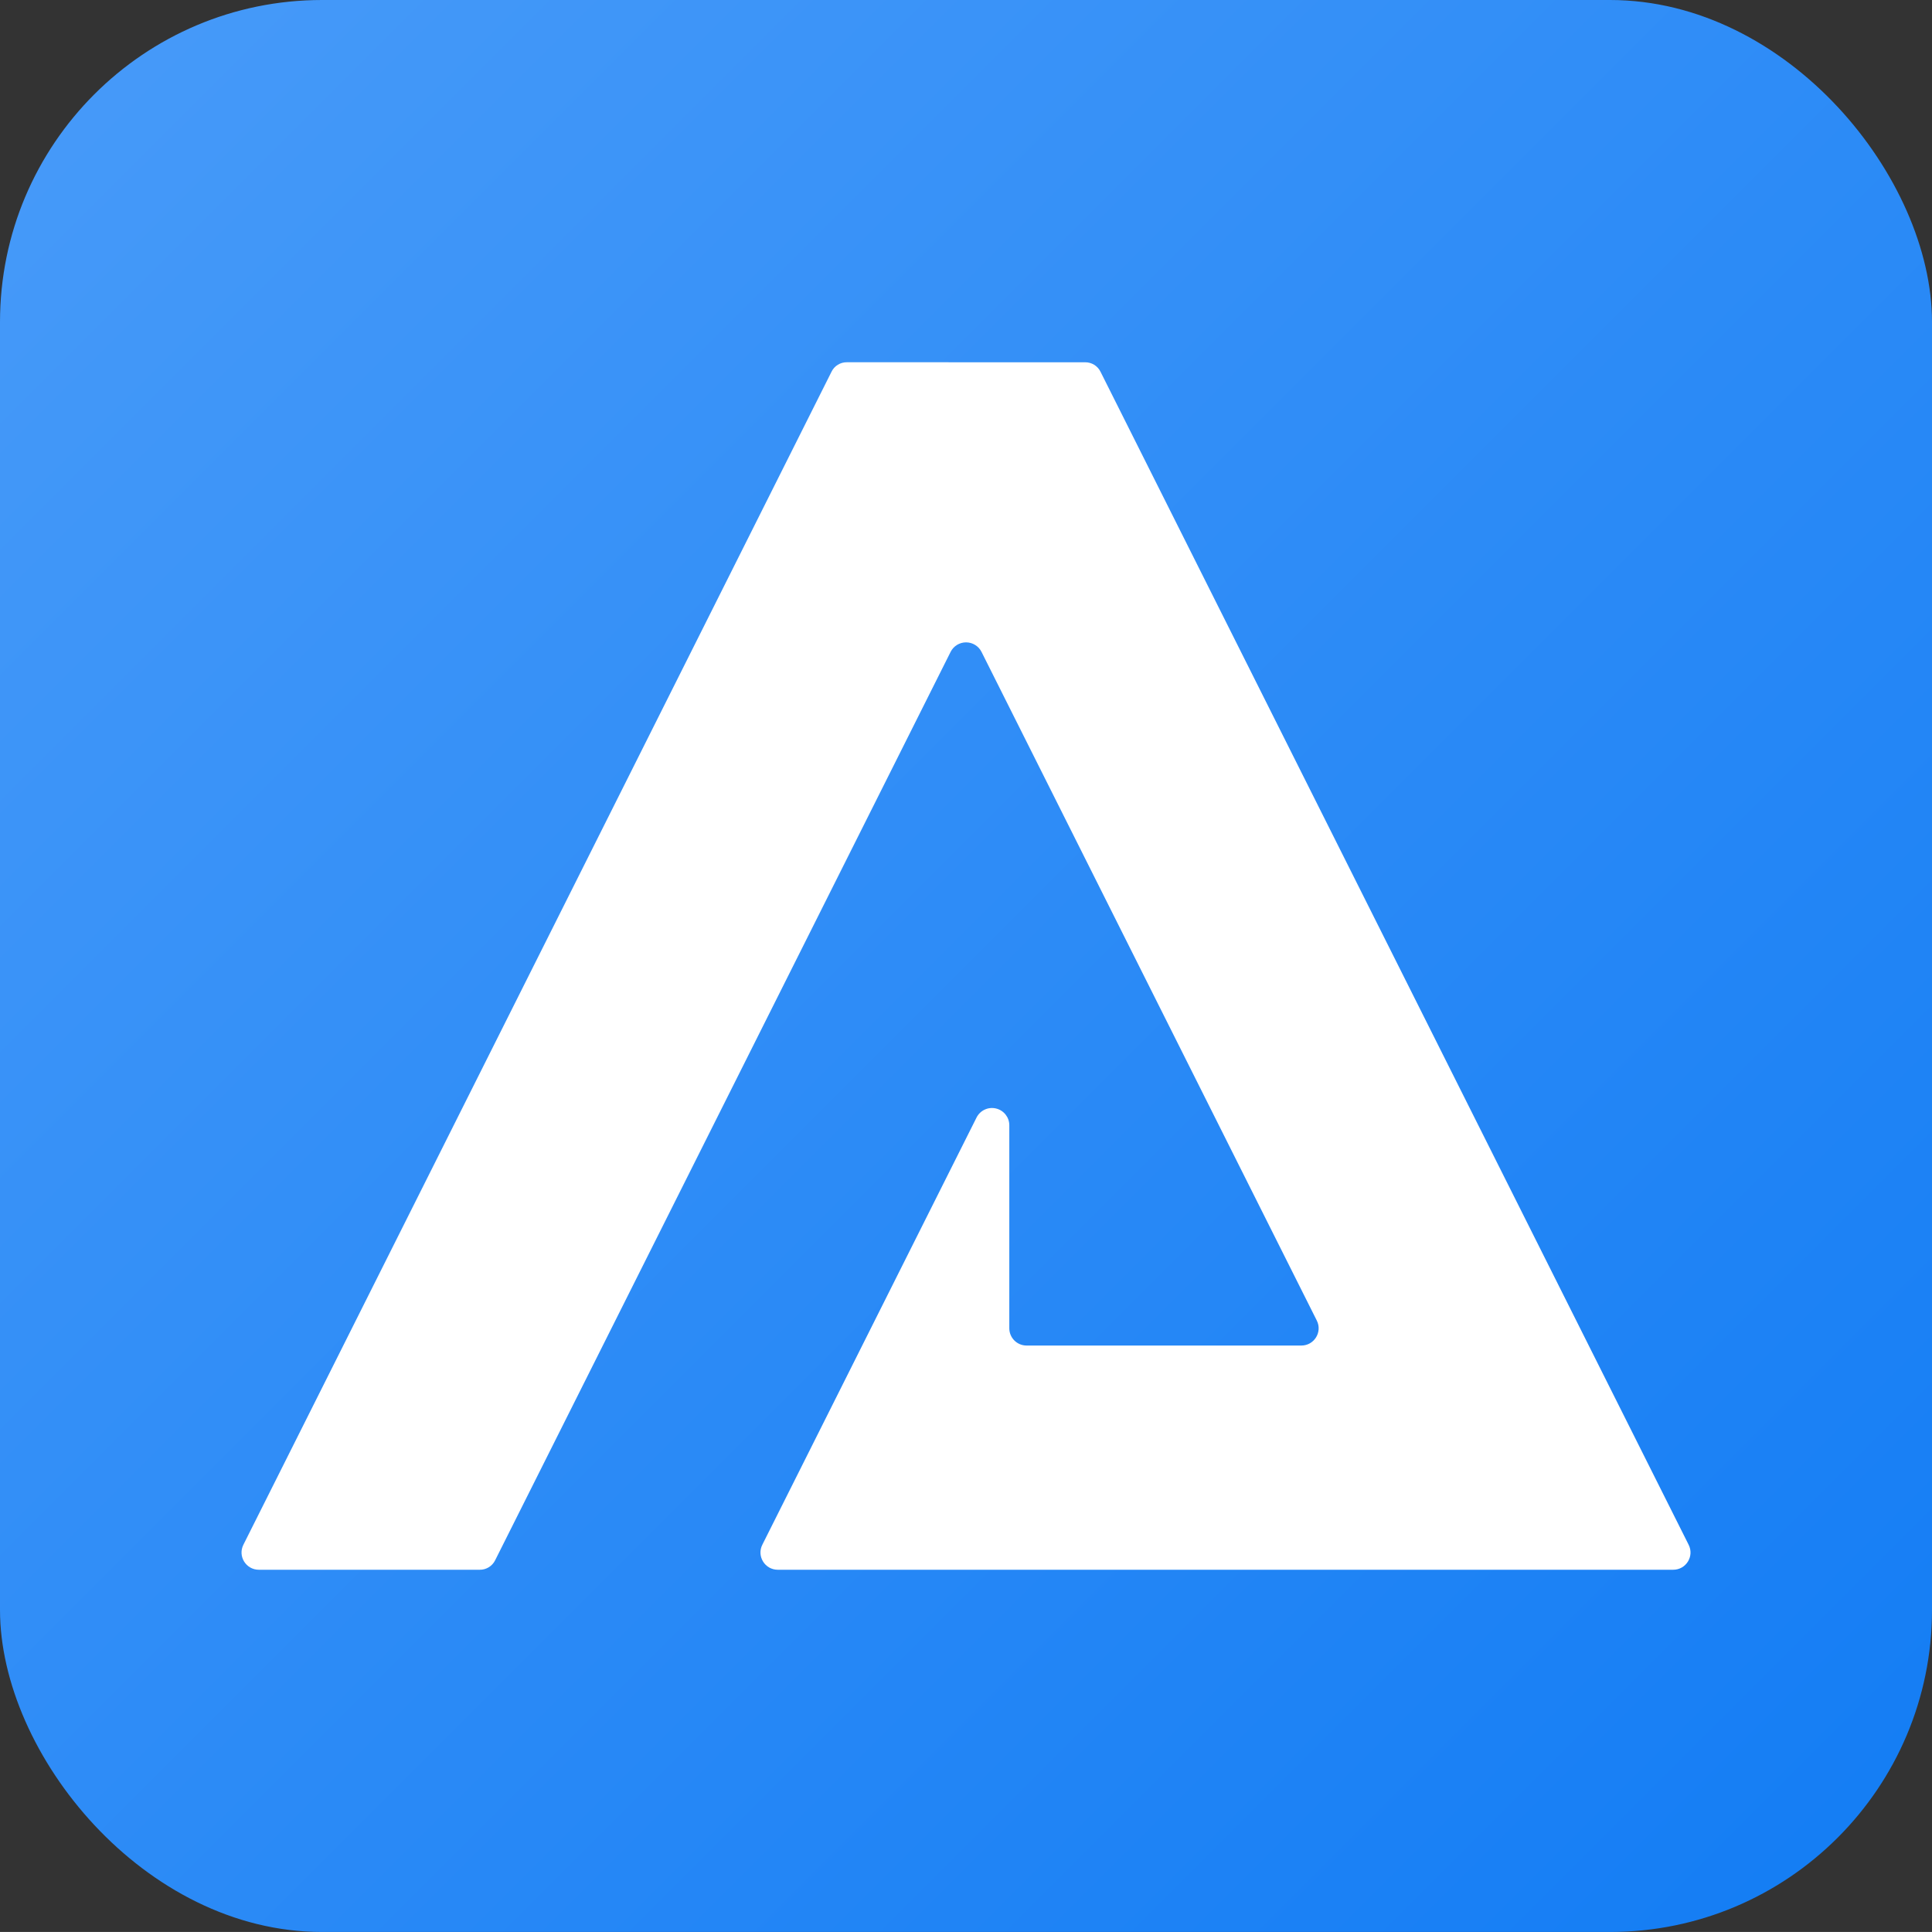 <svg fill="none" height="59.999" viewBox="0 0 60 59.999" width="60" xmlns="http://www.w3.org/2000/svg" xmlns:xlink="http://www.w3.org/1999/xlink"><rect x="0" y="0" width="60" height="59.999" fill="#333333" stroke="none"/><linearGradient id="a" x1="1" x2="0" y1="1" y2="0"><stop offset="0" stop-color="#127cf4"/><stop offset="1" stop-color="#489bf9"/></linearGradient><clipPath id="b"><rect height="59.999" rx="10" width="60"/></clipPath><g clip-path="url(#b)"><rect fill="url(#a)" height="59.999" rx="10" width="60"/><path d="m26.303 11.25c-.204-.003-.392.112-.48.296l-18.264 36.427c-.18.357.08.777.481.777h6.857c.204.003.392-.113.481-.296l14.144-28.209c.091-.182.277-.296.48-.296s.39.115.48.296l10.412 20.765c.18.357-.08.777-.48.777h-8.532c-.297 0-.537-.24-.537-.536v-6.303c.001-.249-.17-.465-.413-.523-.243-.058-.493.059-.605.282l-6.652 13.266c-.18.356.08.777.48.777h27.807c.4.001.661-.42.48-.777l-18.264-36.427c-.089-.183-.277-.298-.48-.295z" fill="#fff" fill-rule="evenodd"/></g></svg>